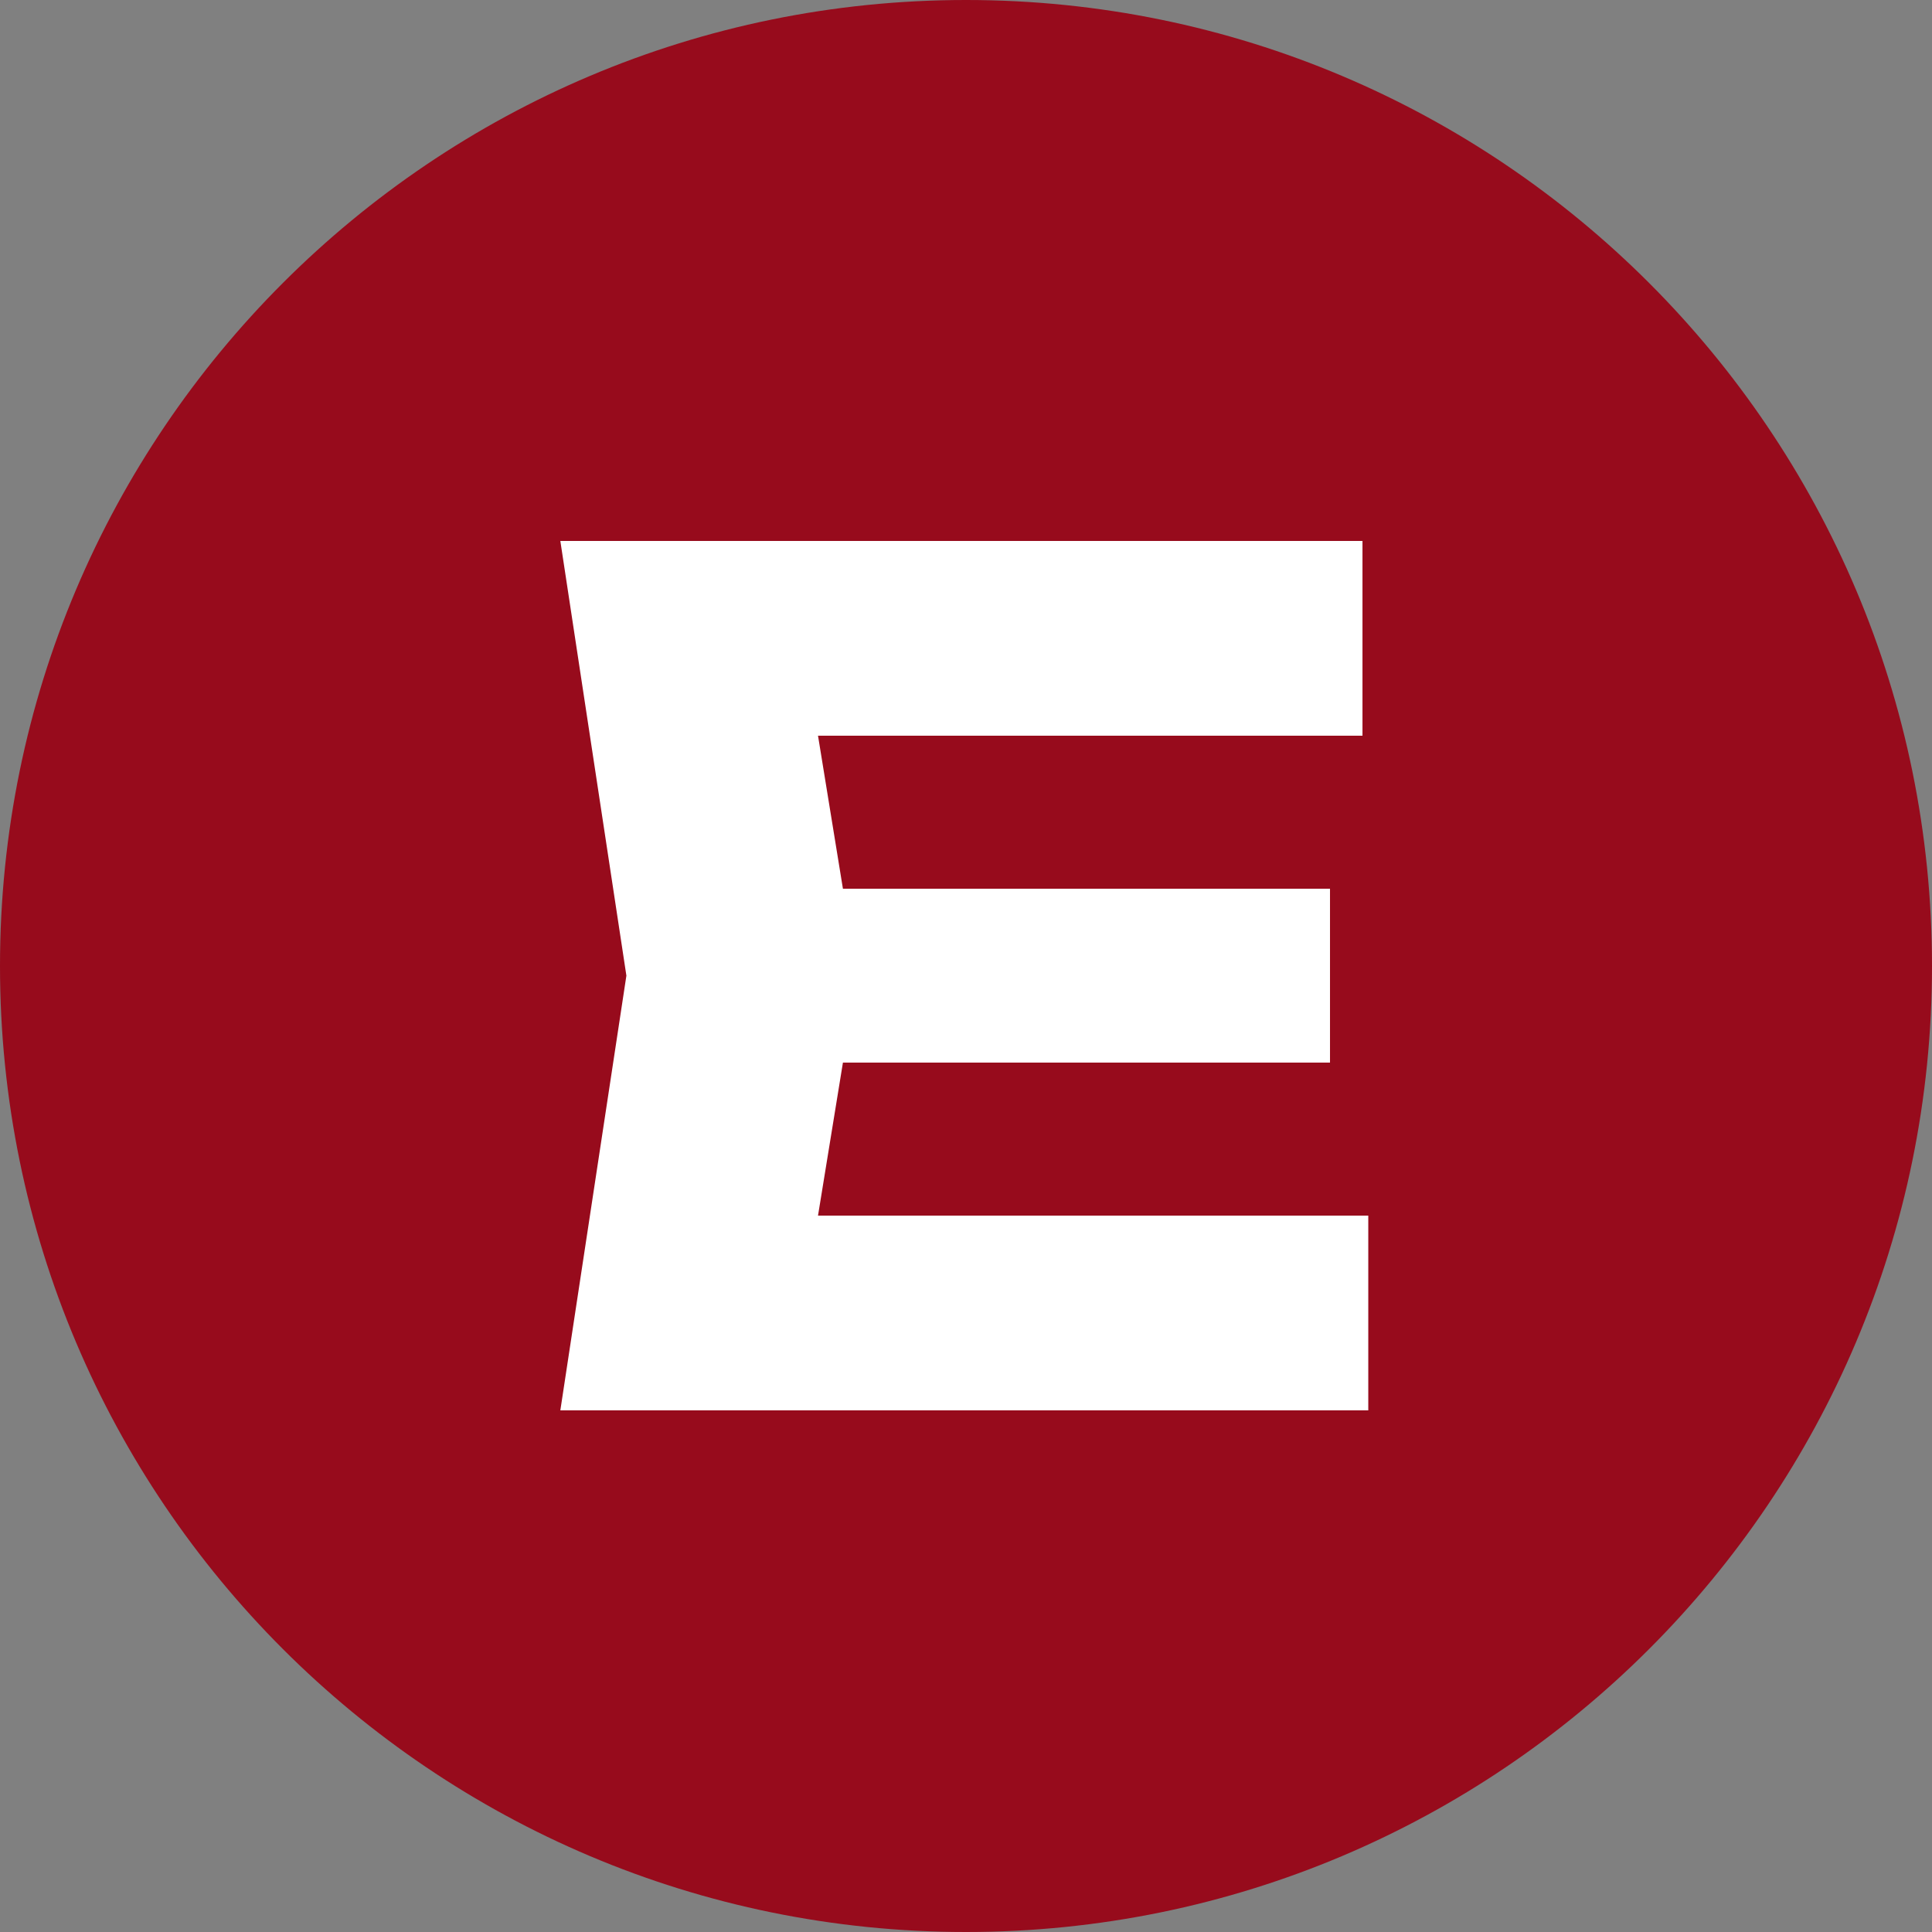 <?xml version="1.0" encoding="UTF-8"?> <svg xmlns="http://www.w3.org/2000/svg" width="32" height="32" viewBox="0 0 32 32" fill="none"><rect x="0" y="0" width="32" height="32" fill="#808080" stroke="none"/><path d="M32 16C32 24.837 24.837 32 16 32C7.163 32 0 24.837 0 16C0 7.163 7.163 0 16 0C24.837 0 32 7.163 32 16Z" fill="#970B1C"></path><path d="M22.029 14.72V17.6H11.489V14.72H22.029ZM14.196 16.16L13.255 21.939L11.642 20.134H22.663V23.36H9.281L10.375 16.16L9.281 8.96H22.567V12.186H11.642L13.255 10.381L14.196 16.16Z" fill="white"></path></svg> 